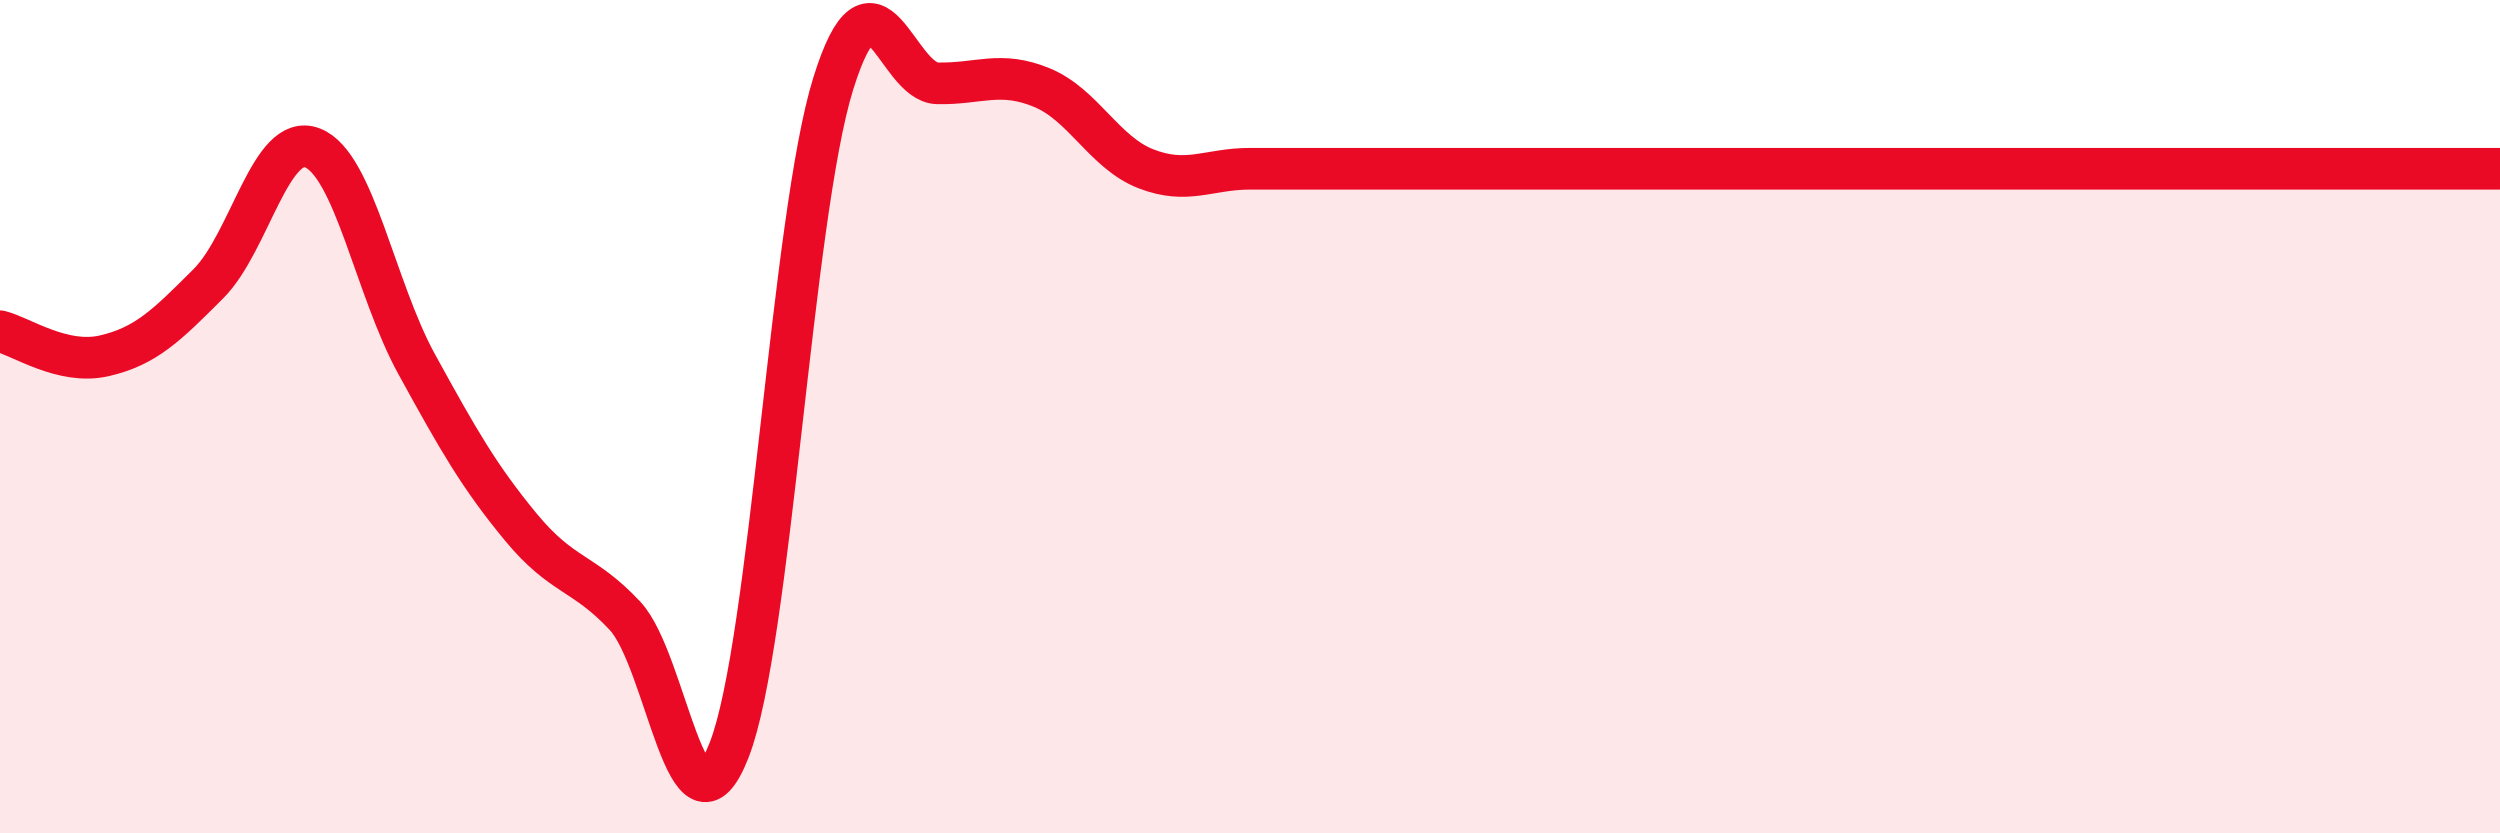
    <svg width="60" height="20" viewBox="0 0 60 20" xmlns="http://www.w3.org/2000/svg">
      <path
        d="M 0,7.95 C 0.5,8.07 1.5,8.77 2.5,8.54 C 3.5,8.31 4,7.81 5,6.81 C 6,5.81 6.5,3.16 7.5,3.55 C 8.5,3.94 9,6.92 10,8.74 C 11,10.56 11.5,11.44 12.5,12.65 C 13.5,13.86 14,13.71 15,14.78 C 16,15.85 16.5,20.56 17.5,18 C 18.5,15.44 19,5.2 20,2 C 21,-1.2 21.5,1.98 22.5,2 C 23.5,2.02 24,1.69 25,2.1 C 26,2.51 26.5,3.66 27.5,4.05 C 28.5,4.44 29,4.05 30,4.05 C 31,4.05 31.5,4.05 32.5,4.05 C 33.5,4.05 34,4.05 35,4.05 C 36,4.05 36.5,4.05 37.5,4.05 C 38.5,4.05 39,4.05 40,4.05 C 41,4.05 41.5,4.05 42.5,4.05 C 43.5,4.05 44,4.05 45,4.05 C 46,4.05 46.5,4.05 47.5,4.05 C 48.5,4.05 49,4.05 50,4.05 C 51,4.05 51.5,4.05 52.5,4.05 C 53.5,4.05 53.5,4.05 55,4.05 C 56.5,4.05 59,4.05 60,4.05L60 20L0 20Z"
        fill="#EB0A25"
        opacity="0.1"
        stroke-linecap="round"
        stroke-linejoin="round"
      />
      <path
        d="M 0,7.95 C 0.5,8.07 1.5,8.77 2.5,8.54 C 3.5,8.31 4,7.81 5,6.81 C 6,5.81 6.5,3.16 7.5,3.55 C 8.5,3.94 9,6.92 10,8.74 C 11,10.56 11.5,11.44 12.5,12.65 C 13.5,13.86 14,13.71 15,14.78 C 16,15.85 16.5,20.56 17.5,18 C 18.5,15.44 19,5.2 20,2 C 21,-1.2 21.5,1.98 22.5,2 C 23.5,2.02 24,1.69 25,2.1 C 26,2.51 26.5,3.66 27.5,4.05 C 28.5,4.44 29,4.05 30,4.05 C 31,4.05 31.5,4.05 32.5,4.05 C 33.5,4.05 34,4.05 35,4.05 C 36,4.05 36.5,4.05 37.5,4.05 C 38.5,4.05 39,4.05 40,4.05 C 41,4.05 41.5,4.05 42.5,4.05 C 43.5,4.05 44,4.05 45,4.05 C 46,4.05 46.5,4.05 47.5,4.05 C 48.5,4.05 49,4.05 50,4.05 C 51,4.05 51.5,4.05 52.5,4.05 C 53.5,4.05 53.5,4.05 55,4.05 C 56.5,4.05 59,4.05 60,4.05"
        stroke="#EB0A25"
        stroke-width="1"
        fill="none"
        stroke-linecap="round"
        stroke-linejoin="round"
      />
    </svg>
  